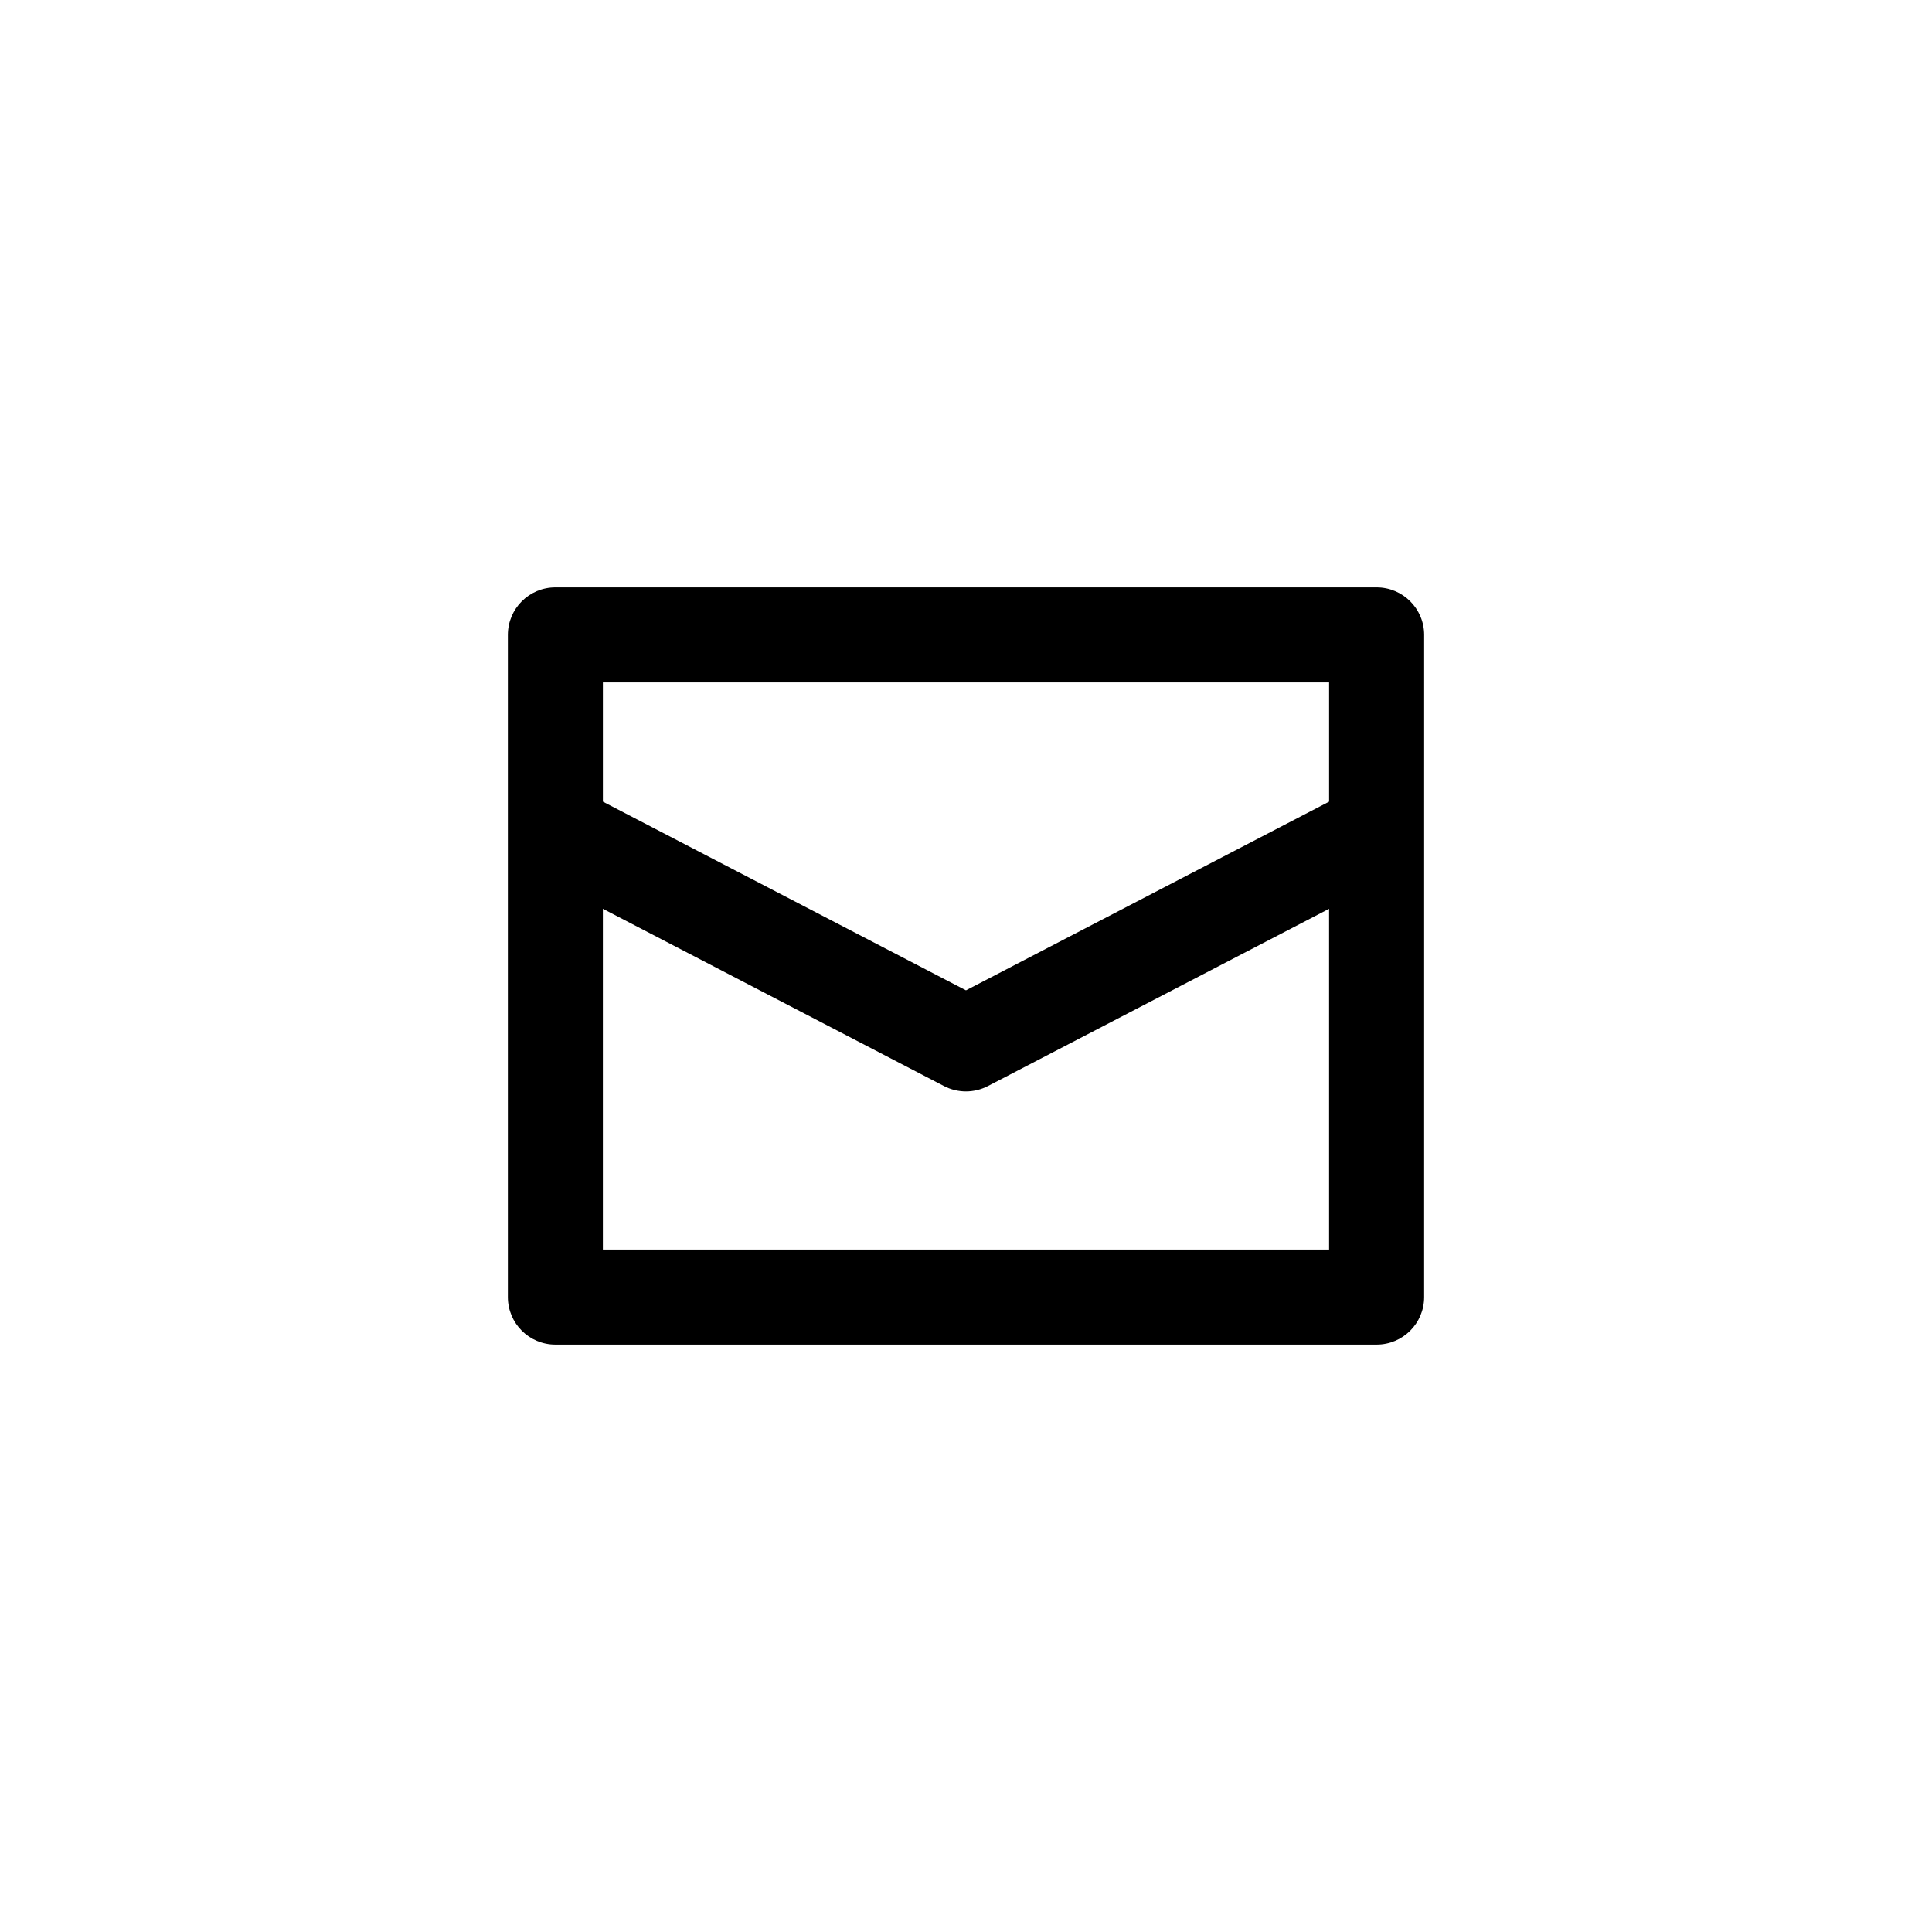 <?xml version="1.0" encoding="UTF-8"?>
<!-- Uploaded to: SVG Repo, www.svgrepo.com, Generator: SVG Repo Mixer Tools -->
<svg fill="#000000" width="800px" height="800px" version="1.1" viewBox="144 144 512 512" xmlns="http://www.w3.org/2000/svg">
 <path d="m508.82 299.66h-217.64c-6.957 0-12.594 5.637-12.594 12.594v175.49c0 6.957 5.637 12.594 12.594 12.594h217.64c6.957 0 12.594-5.637 12.594-12.594l0.004-175.49c0-6.957-5.644-12.594-12.598-12.594zm-12.594 25.191v31.598l-96.234 50-96.223-50v-31.598zm-192.46 150.3v-90.309l90.414 46.98c1.82 0.945 3.812 1.414 5.805 1.414 1.988 0 3.984-0.473 5.805-1.414l90.434-46.98v90.309z"/>
</svg>